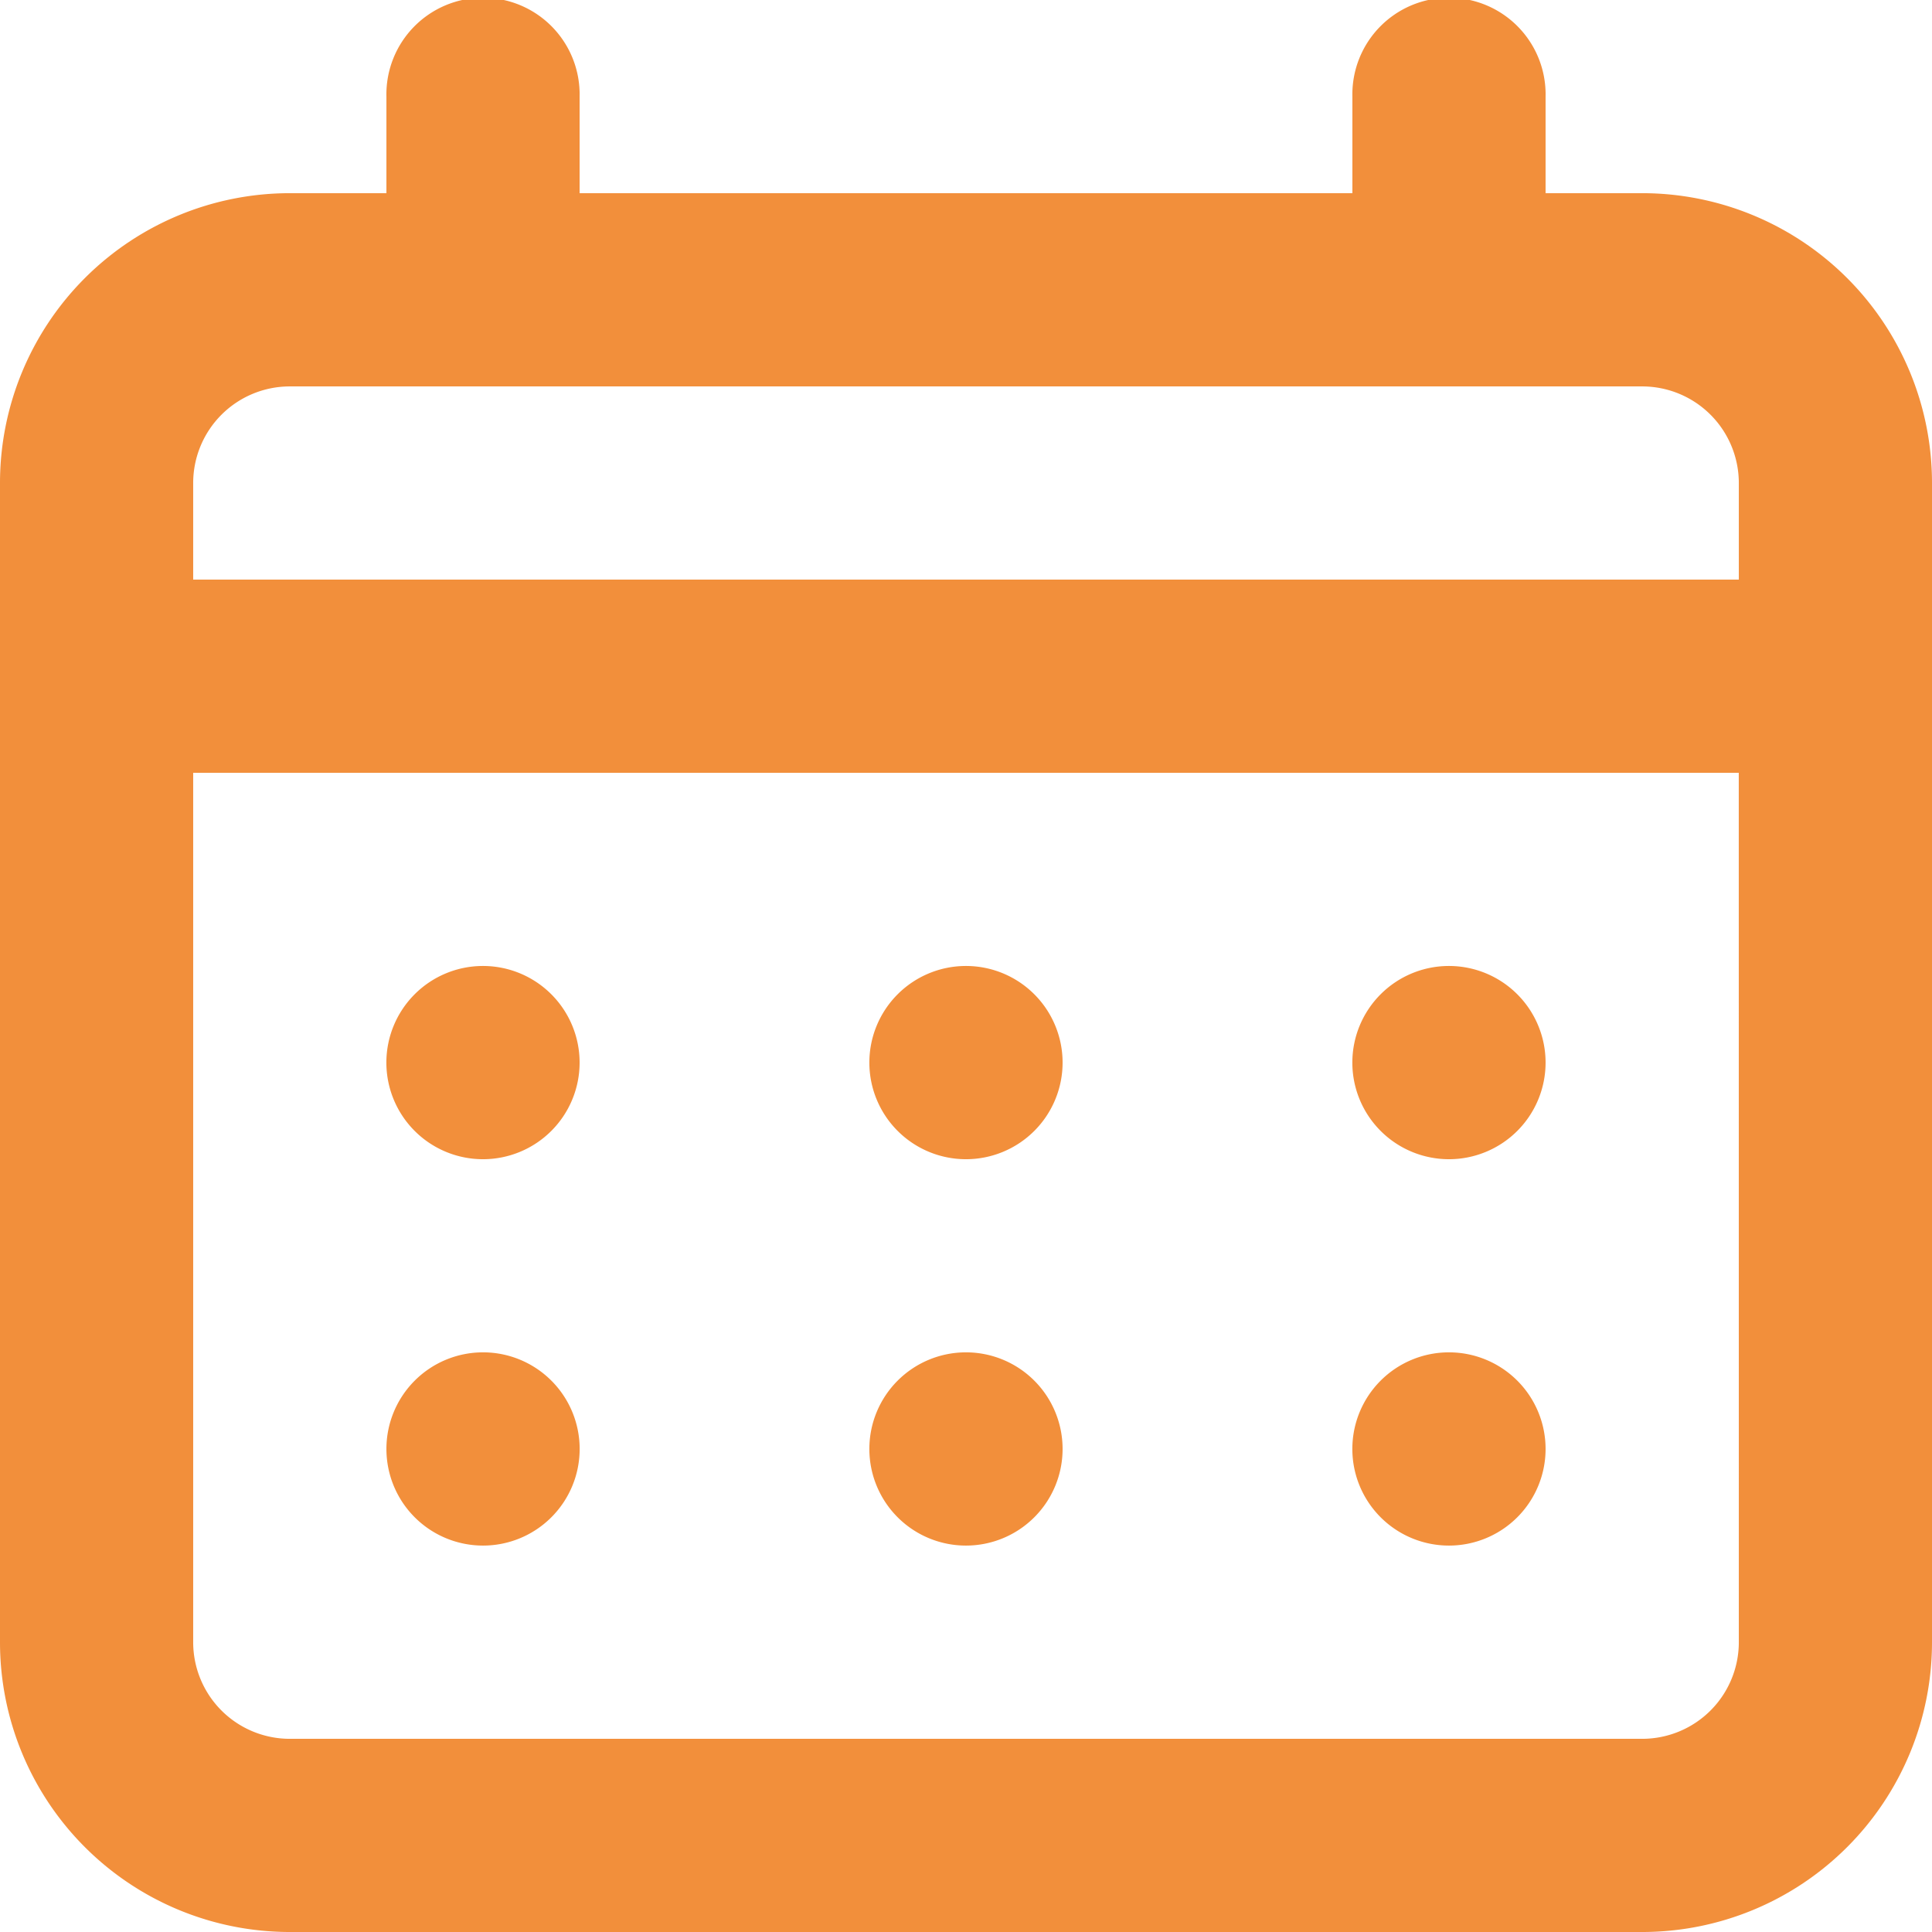 <svg xmlns="http://www.w3.org/2000/svg" width="36.613" height="36.613" viewBox="0 0 36.613 36.613">
  <path id="Path_38" data-name="Path 38" d="M20.306,23.968a1.831,1.831,0,1,0-1.831-1.831A1.831,1.831,0,0,0,20.306,23.968Zm9.153,0a1.831,1.831,0,1,0-1.831-1.831A1.831,1.831,0,0,0,29.46,23.968ZM20.306,31.29a1.831,1.831,0,1,0-1.831-1.831A1.831,1.831,0,0,0,20.306,31.29Zm9.153,0a1.831,1.831,0,1,0-1.831-1.831A1.831,1.831,0,0,0,29.46,31.29ZM11.153,23.968a1.831,1.831,0,1,0-1.831-1.831A1.831,1.831,0,0,0,11.153,23.968ZM33.121,5.661H31.29V3.831a1.831,1.831,0,1,0-3.661,0V5.661H12.984V3.831a1.831,1.831,0,1,0-3.661,0V5.661H7.492A5.492,5.492,0,0,0,2,11.153V33.121a5.492,5.492,0,0,0,5.492,5.492H33.121a5.492,5.492,0,0,0,5.492-5.492V11.153a5.492,5.492,0,0,0-5.492-5.492Zm1.831,27.46a1.831,1.831,0,0,1-1.831,1.831H7.492a1.831,1.831,0,0,1-1.831-1.831V16.645h29.29Zm0-20.137H5.661V11.153A1.831,1.831,0,0,1,7.492,9.323H33.121a1.831,1.831,0,0,1,1.831,1.831ZM11.153,31.29A1.831,1.831,0,1,0,9.323,29.46,1.831,1.831,0,0,0,11.153,31.29Z" transform="translate(-2 -2)" fill="#f28f3b"/>
</svg>
